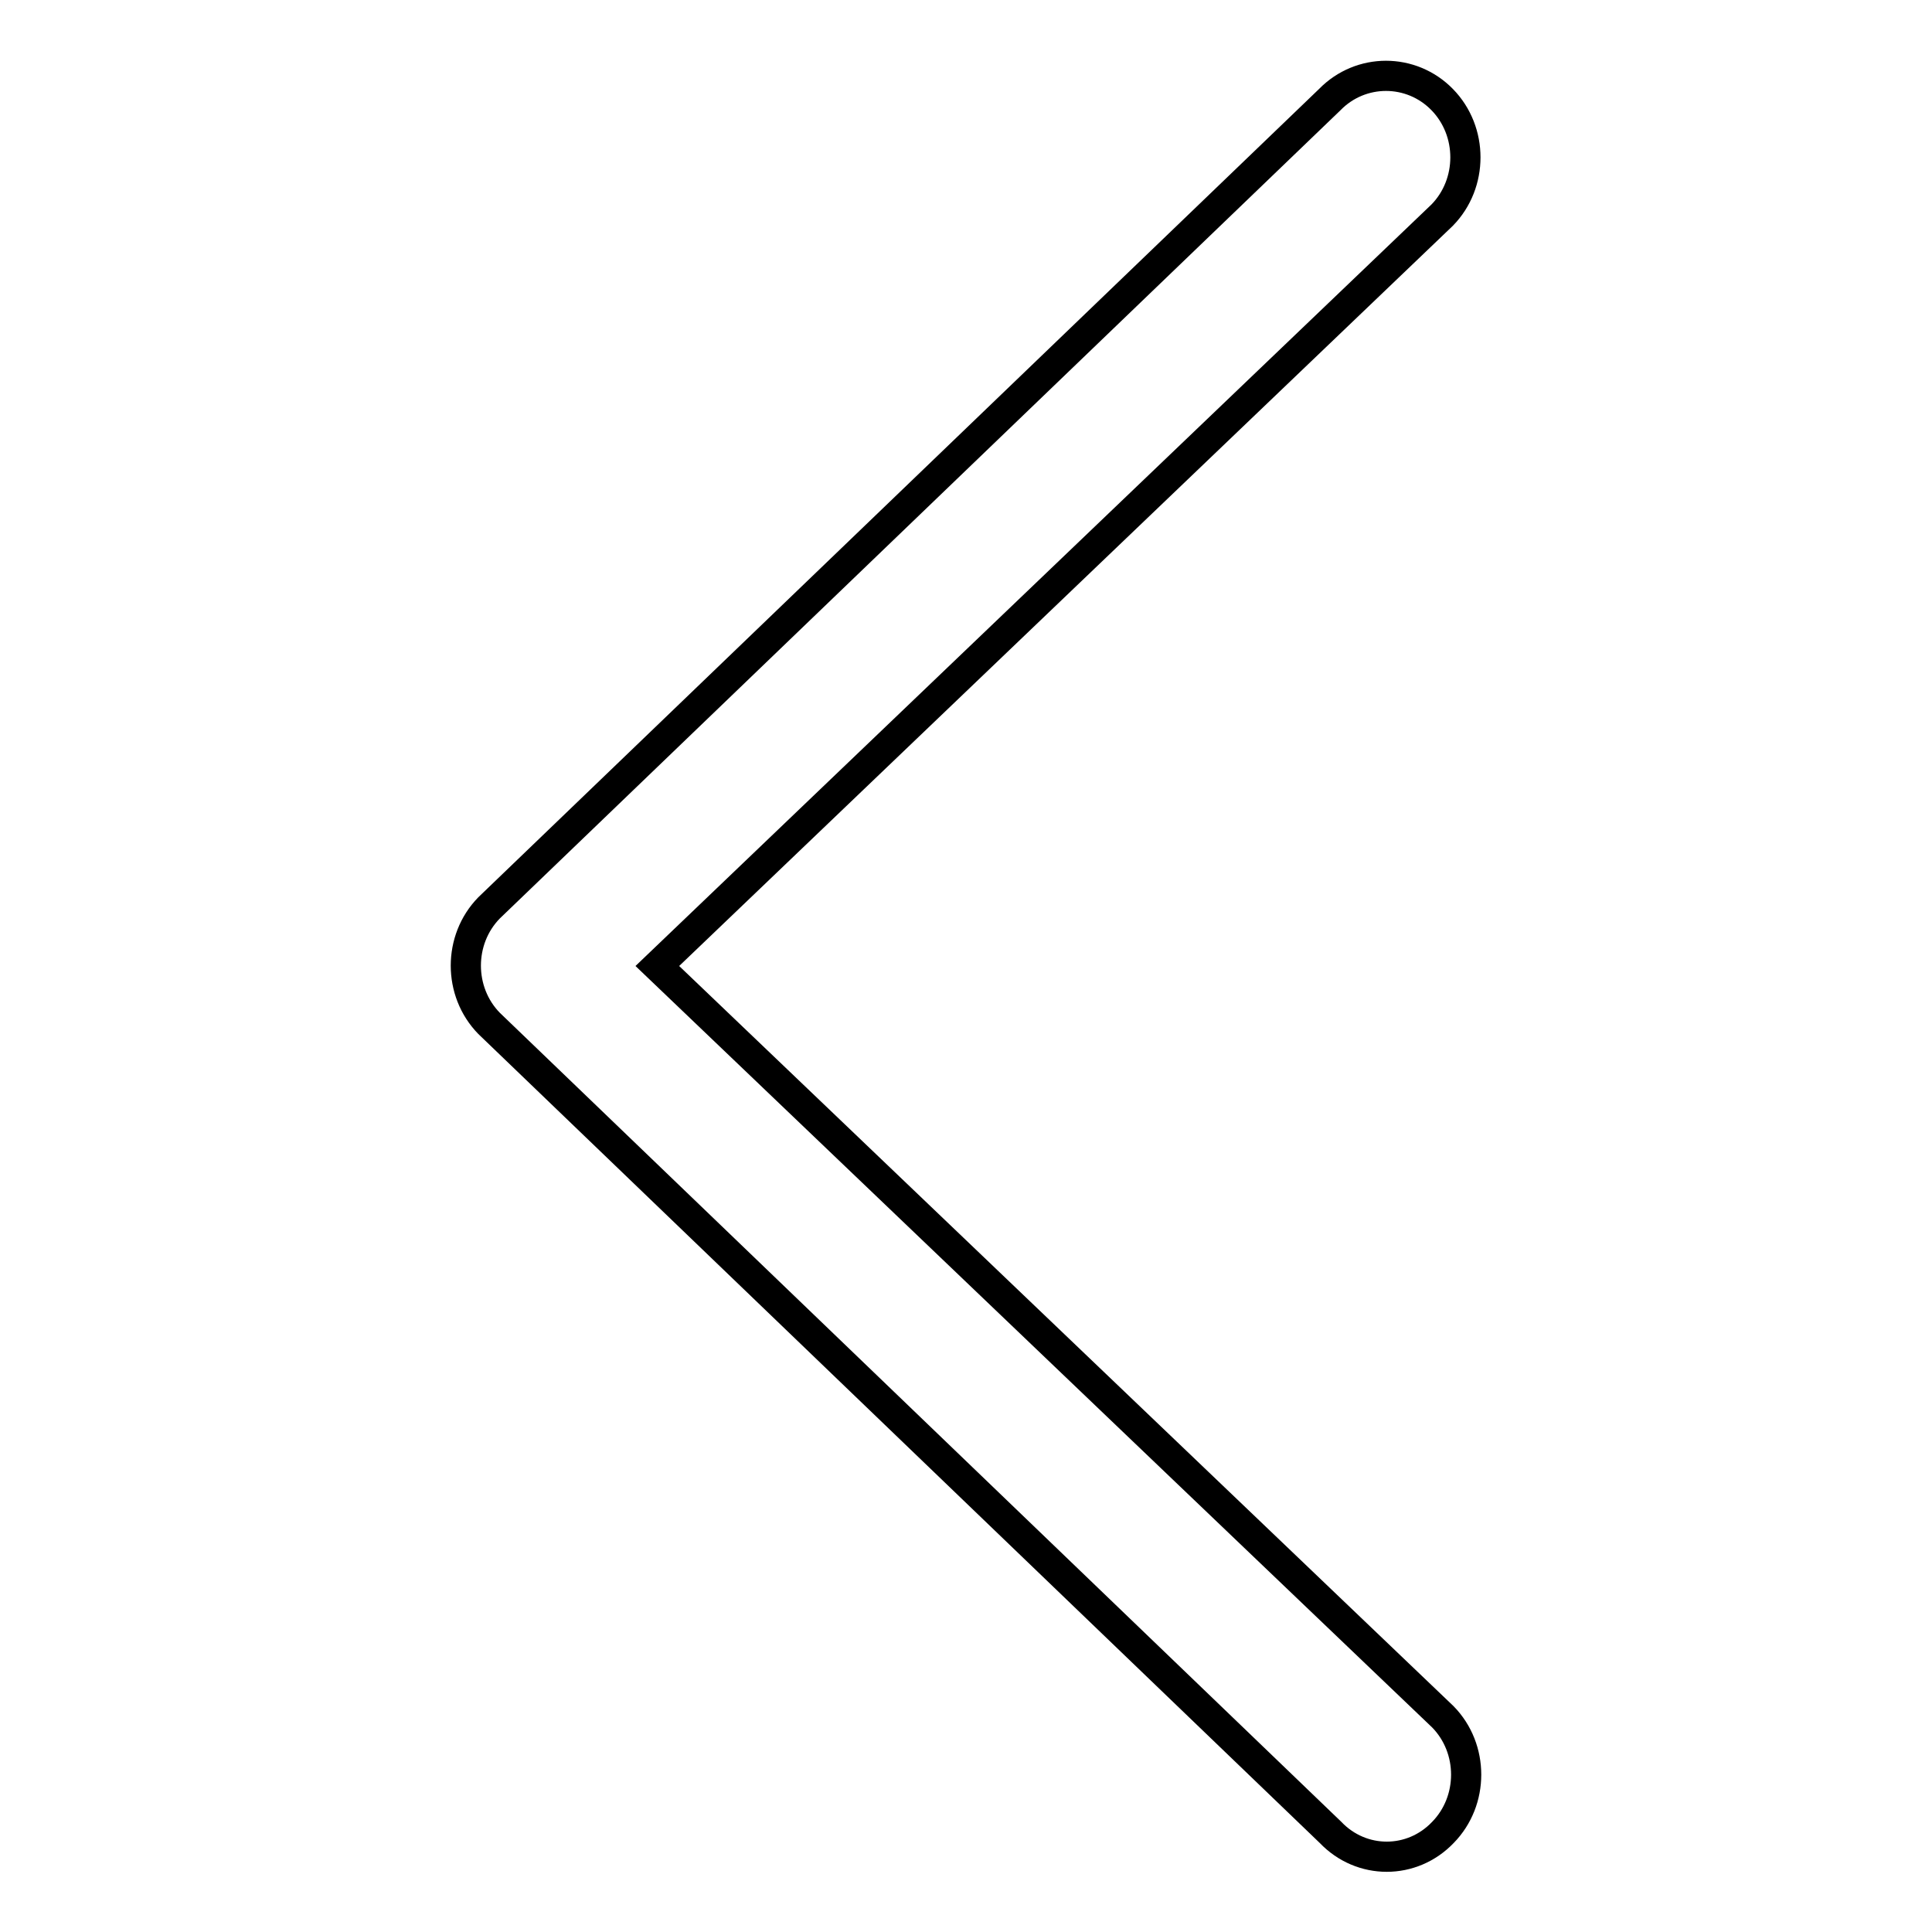 <?xml version="1.0" encoding="utf-8"?>
<!-- Svg Vector Icons : http://www.onlinewebfonts.com/icon -->
<!DOCTYPE svg PUBLIC "-//W3C//DTD SVG 1.1//EN" "http://www.w3.org/Graphics/SVG/1.1/DTD/svg11.dtd">
<svg version="1.1" xmlns="http://www.w3.org/2000/svg" xmlns:xlink="http://www.w3.org/1999/xlink" x="0px" y="0px" viewBox="0 0 256 256" enable-background="new 0 0 256 256" xml:space="preserve">
<g> <path stroke-width="4" fill-opacity="0" stroke="#000000"  d="M191.2,242.8c4.1-4.2,4.1-11.1,0-15.3L87.1,128l104-99.5c4.1-4.2,4.1-11.1,0-15.3c-4.1-4.2-10.8-4.2-14.9,0 L64.8,120.3c-4.1,4.2-4.1,11.1,0,15.3l111.5,107.2C180.4,247.1,187.1,247.1,191.2,242.8L191.2,242.8z"/></g>
</svg>